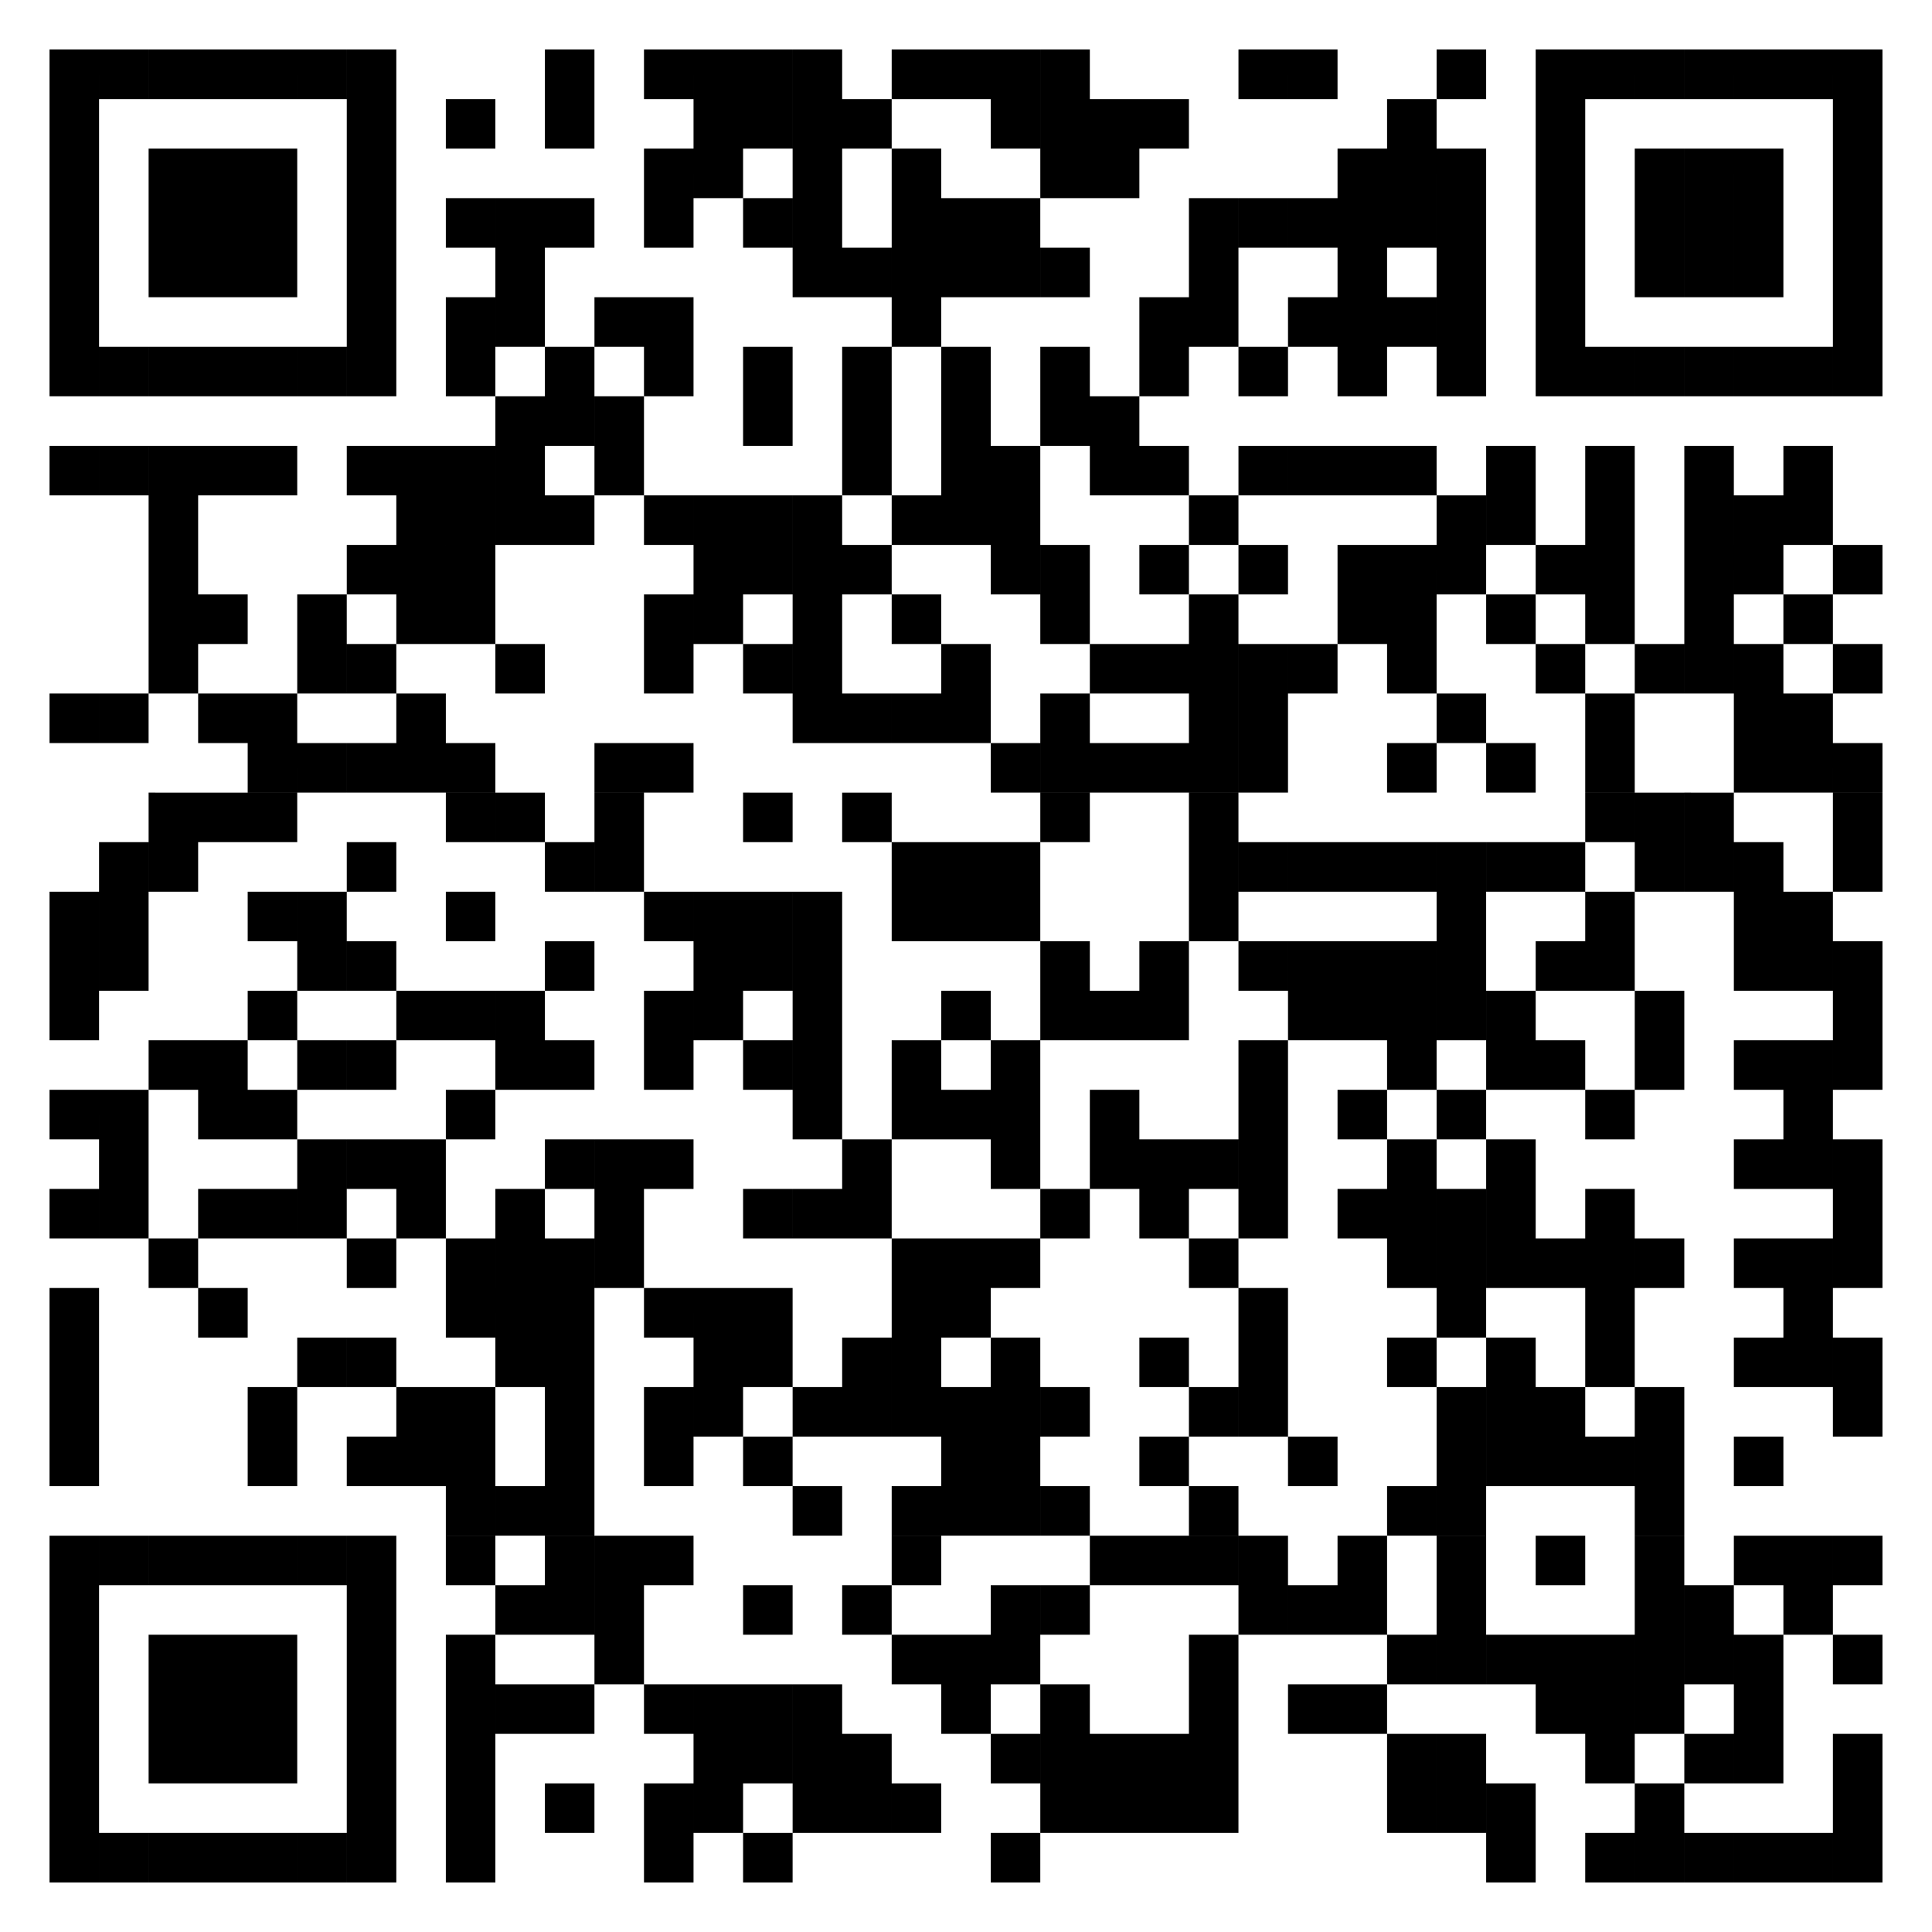 <?xml version="1.0" encoding="utf-8"?>
<!-- Generator: Adobe Illustrator 15.1.0, SVG Export Plug-In . SVG Version: 6.00 Build 0)  -->
<!DOCTYPE svg PUBLIC "-//W3C//DTD SVG 1.1//EN" "http://www.w3.org/Graphics/SVG/1.1/DTD/svg11.dtd">
<svg version="1.1" id="Layer_1" xmlns="http://www.w3.org/2000/svg" xmlns:xlink="http://www.w3.org/1999/xlink" x="0px" y="0px"
	 width="113.386px" height="113.386px" viewBox="0 0 113.386 113.386" enable-background="new 0 0 113.386 113.386"
	 xml:space="preserve">
<g>
	<path d="M2.907,110.478h2.907v-2.907H2.907V110.478 M5.814,110.478h2.907v-2.907H5.814V110.478 M8.722,110.478h2.907v-2.907H8.722
		V110.478 M11.629,110.478h2.908v-2.907h-2.908V110.478 M14.537,110.478h2.907v-2.907h-2.907V110.478 M17.444,110.478h2.907v-2.907
		h-2.907V110.478 M20.352,110.478h2.907v-2.907h-2.907V110.478 M26.166,110.478h2.907v-2.907h-2.907V110.478 M37.795,110.478h2.907
		v-2.907h-2.907V110.478 M43.61,110.478h2.907v-2.907H43.61V110.478 M58.146,110.478h2.907v-2.907h-2.907V110.478 M87.22,110.478
		h2.907v-2.907H87.22V110.478 M93.034,110.478h2.907v-2.907h-2.907V110.478 M95.941,110.478h2.908v-2.907h-2.908V110.478
		 M98.85,110.478h2.907v-2.907H98.85V110.478 M101.757,110.478h2.907v-2.907h-2.907V110.478 M104.664,110.478h2.907v-2.907h-2.907
		V110.478 M107.571,110.478h2.907v-2.907h-2.907V110.478 M2.907,107.571h2.907v-2.907H2.907V107.571 M20.352,107.571h2.907v-2.907
		h-2.907V107.571 M26.166,107.571h2.907v-2.907h-2.907V107.571 M31.98,107.571h2.907v-2.907H31.98V107.571 M37.795,107.571h2.907
		v-2.907h-2.907V107.571 M40.702,107.571h2.908v-2.907h-2.908V107.571 M46.518,107.571h2.907v-2.907h-2.907V107.571 M49.425,107.571
		h2.907v-2.907h-2.907V107.571 M52.332,107.571h2.907v-2.907h-2.907V107.571 M61.054,107.571h2.907v-2.907h-2.907V107.571
		 M63.961,107.571h2.907v-2.907h-2.907V107.571 M66.868,107.571h2.908v-2.907h-2.908V107.571 M69.776,107.571h2.907v-2.907h-2.907
		V107.571 M81.405,107.571h2.907v-2.907h-2.907V107.571 M84.312,107.571h2.907v-2.907h-2.907V107.571 M87.22,107.571h2.907v-2.907
		H87.22V107.571 M95.941,107.571h2.908v-2.907h-2.908V107.571 M107.571,107.571h2.907v-2.907h-2.907V107.571 M2.907,104.664h2.907
		v-2.907H2.907V104.664 M8.722,104.664h2.907v-2.907H8.722V104.664 M11.629,104.664h2.908v-2.907h-2.908V104.664 M14.537,104.664
		h2.907v-2.907h-2.907V104.664 M20.352,104.664h2.907v-2.907h-2.907V104.664 M26.166,104.664h2.907v-2.907h-2.907V104.664
		 M40.702,104.664h2.908v-2.907h-2.908V104.664 M43.61,104.664h2.907v-2.907H43.61V104.664 M46.518,104.664h2.907v-2.907h-2.907
		V104.664 M49.425,104.664h2.907v-2.907h-2.907V104.664 M58.146,104.664h2.907v-2.907h-2.907V104.664 M61.054,104.664h2.907v-2.907
		h-2.907V104.664 M63.961,104.664h2.907v-2.907h-2.907V104.664 M66.868,104.664h2.908v-2.907h-2.908V104.664 M69.776,104.664h2.907
		v-2.907h-2.907V104.664 M81.405,104.664h2.907v-2.907h-2.907V104.664 M84.312,104.664h2.907v-2.907h-2.907V104.664 M93.034,104.664
		h2.907v-2.907h-2.907V104.664 M98.85,104.664h2.907v-2.907H98.85V104.664 M101.757,104.664h2.907v-2.907h-2.907V104.664
		 M107.571,104.664h2.907v-2.907h-2.907V104.664 M2.907,101.756h2.907v-2.907H2.907V101.756 M8.722,101.756h2.907v-2.907H8.722
		V101.756 M11.629,101.756h2.908v-2.907h-2.908V101.756 M14.537,101.756h2.907v-2.907h-2.907V101.756 M20.352,101.756h2.907v-2.907
		h-2.907V101.756 M26.166,101.756h2.907v-2.907h-2.907V101.756 M29.073,101.756h2.907v-2.907h-2.907V101.756 M31.98,101.756h2.907
		v-2.907H31.98V101.756 M37.795,101.756h2.907v-2.907h-2.907V101.756 M40.702,101.756h2.908v-2.907h-2.908V101.756 M43.61,101.756
		h2.907v-2.907H43.61V101.756 M46.518,101.756h2.907v-2.907h-2.907V101.756 M55.239,101.756h2.907v-2.907h-2.907V101.756
		 M61.054,101.756h2.907v-2.907h-2.907V101.756 M69.776,101.756h2.907v-2.907h-2.907V101.756 M75.591,101.756h2.907v-2.907h-2.907
		V101.756 M78.498,101.756h2.907v-2.907h-2.907V101.756 M90.127,101.756h2.907v-2.907h-2.907V101.756 M93.034,101.756h2.907v-2.907
		h-2.907V101.756 M95.941,101.756h2.908v-2.907h-2.908V101.756 M101.757,101.756h2.907v-2.907h-2.907V101.756 M2.907,98.849h2.907
		v-2.908H2.907V98.849 M8.722,98.849h2.907v-2.908H8.722V98.849 M11.629,98.849h2.908v-2.908h-2.908V98.849 M14.537,98.849h2.907
		v-2.908h-2.907V98.849 M20.352,98.849h2.907v-2.908h-2.907V98.849 M26.166,98.849h2.907v-2.908h-2.907V98.849 M34.888,98.849h2.907
		v-2.908h-2.907V98.849 M52.332,98.849h2.907v-2.908h-2.907V98.849 M55.239,98.849h2.907v-2.908h-2.907V98.849 M58.146,98.849h2.907
		v-2.908h-2.907V98.849 M69.776,98.849h2.907v-2.908h-2.907V98.849 M81.405,98.849h2.907v-2.908h-2.907V98.849 M84.312,98.849h2.907
		v-2.908h-2.907V98.849 M87.22,98.849h2.907v-2.908H87.22V98.849 M90.127,98.849h2.907v-2.908h-2.907V98.849 M93.034,98.849h2.907
		v-2.908h-2.907V98.849 M95.941,98.849h2.908v-2.908h-2.908V98.849 M98.85,98.849h2.907v-2.908H98.85V98.849 M101.757,98.849h2.907
		v-2.908h-2.907V98.849 M107.571,98.849h2.907v-2.908h-2.907V98.849 M2.907,95.941h2.907v-2.907H2.907V95.941 M20.352,95.941h2.907
		v-2.907h-2.907V95.941 M29.073,95.941h2.907v-2.907h-2.907V95.941 M31.98,95.941h2.907v-2.907H31.98V95.941 M34.888,95.941h2.907
		v-2.907h-2.907V95.941 M43.61,95.941h2.907v-2.907H43.61V95.941 M49.425,95.941h2.907v-2.907h-2.907V95.941 M58.146,95.941h2.907
		v-2.907h-2.907V95.941 M61.054,95.941h2.907v-2.907h-2.907V95.941 M72.684,95.941h2.907v-2.907h-2.907V95.941 M75.591,95.941h2.907
		v-2.907h-2.907V95.941 M78.498,95.941h2.907v-2.907h-2.907V95.941 M84.312,95.941h2.907v-2.907h-2.907V95.941 M95.941,95.941h2.908
		v-2.907h-2.908V95.941 M98.85,95.941h2.907v-2.907H98.85V95.941 M104.664,95.941h2.907v-2.907h-2.907V95.941 M2.907,93.034h2.907
		v-2.907H2.907V93.034 M5.814,93.034h2.907v-2.907H5.814V93.034 M8.722,93.034h2.907v-2.907H8.722V93.034 M11.629,93.034h2.908
		v-2.907h-2.908V93.034 M14.537,93.034h2.907v-2.907h-2.907V93.034 M17.444,93.034h2.907v-2.907h-2.907V93.034 M20.352,93.034h2.907
		v-2.907h-2.907V93.034 M26.166,93.034h2.907v-2.907h-2.907V93.034 M31.98,93.034h2.907v-2.907H31.98V93.034 M34.888,93.034h2.907
		v-2.907h-2.907V93.034 M37.795,93.034h2.907v-2.907h-2.907V93.034 M52.332,93.034h2.907v-2.907h-2.907V93.034 M63.961,93.034h2.907
		v-2.907h-2.907V93.034 M66.868,93.034h2.908v-2.907h-2.908V93.034 M69.776,93.034h2.907v-2.907h-2.907V93.034 M72.684,93.034h2.907
		v-2.907h-2.907V93.034 M78.498,93.034h2.907v-2.907h-2.907V93.034 M84.312,93.034h2.907v-2.907h-2.907V93.034 M90.127,93.034h2.907
		v-2.907h-2.907V93.034 M95.941,93.034h2.908v-2.907h-2.908V93.034 M101.757,93.034h2.907v-2.907h-2.907V93.034 M104.664,93.034
		h2.907v-2.907h-2.907V93.034 M107.571,93.034h2.907v-2.907h-2.907V93.034 M26.166,90.126h2.907v-2.907h-2.907V90.126
		 M29.073,90.126h2.907v-2.907h-2.907V90.126 M31.98,90.126h2.907v-2.907H31.98V90.126 M46.518,90.126h2.907v-2.907h-2.907V90.126
		 M52.332,90.126h2.907v-2.907h-2.907V90.126 M55.239,90.126h2.907v-2.907h-2.907V90.126 M58.146,90.126h2.907v-2.907h-2.907V90.126
		 M61.054,90.126h2.907v-2.907h-2.907V90.126 M69.776,90.126h2.907v-2.907h-2.907V90.126 M81.405,90.126h2.907v-2.907h-2.907V90.126
		 M84.312,90.126h2.907v-2.907h-2.907V90.126 M95.941,90.126h2.908v-2.907h-2.908V90.126 M2.907,87.219h2.907v-2.907H2.907V87.219
		 M14.537,87.219h2.907v-2.907h-2.907V87.219 M20.352,87.219h2.907v-2.907h-2.907V87.219 M23.259,87.219h2.907v-2.907h-2.907V87.219
		 M26.166,87.219h2.907v-2.907h-2.907V87.219 M31.98,87.219h2.907v-2.907H31.98V87.219 M37.795,87.219h2.907v-2.907h-2.907V87.219
		 M43.61,87.219h2.907v-2.907H43.61V87.219 M55.239,87.219h2.907v-2.907h-2.907V87.219 M58.146,87.219h2.907v-2.907h-2.907V87.219
		 M66.868,87.219h2.908v-2.907h-2.908V87.219 M75.591,87.219h2.907v-2.907h-2.907V87.219 M84.312,87.219h2.907v-2.907h-2.907V87.219
		 M87.22,87.219h2.907v-2.907H87.22V87.219 M90.127,87.219h2.907v-2.907h-2.907V87.219 M93.034,87.219h2.907v-2.907h-2.907V87.219
		 M95.941,87.219h2.908v-2.907h-2.908V87.219 M101.757,87.219h2.907v-2.907h-2.907V87.219 M2.907,84.312h2.907v-2.907H2.907V84.312
		 M14.537,84.312h2.907v-2.907h-2.907V84.312 M23.259,84.312h2.907v-2.907h-2.907V84.312 M26.166,84.312h2.907v-2.907h-2.907V84.312
		 M31.98,84.312h2.907v-2.907H31.98V84.312 M37.795,84.312h2.907v-2.907h-2.907V84.312 M40.702,84.312h2.908v-2.907h-2.908V84.312
		 M46.518,84.312h2.907v-2.907h-2.907V84.312 M49.425,84.312h2.907v-2.907h-2.907V84.312 M52.332,84.312h2.907v-2.907h-2.907V84.312
		 M55.239,84.312h2.907v-2.907h-2.907V84.312 M58.146,84.312h2.907v-2.907h-2.907V84.312 M61.054,84.312h2.907v-2.907h-2.907V84.312
		 M69.776,84.312h2.907v-2.907h-2.907V84.312 M72.684,84.312h2.907v-2.907h-2.907V84.312 M84.312,84.312h2.907v-2.907h-2.907V84.312
		 M87.22,84.312h2.907v-2.907H87.22V84.312 M90.127,84.312h2.907v-2.907h-2.907V84.312 M95.941,84.312h2.908v-2.907h-2.908V84.312
		 M107.571,84.312h2.907v-2.907h-2.907V84.312 M2.907,81.405h2.907v-2.907H2.907V81.405 M17.444,81.405h2.907v-2.907h-2.907V81.405
		 M20.352,81.405h2.907v-2.907h-2.907V81.405 M29.073,81.405h2.907v-2.907h-2.907V81.405 M31.98,81.405h2.907v-2.907H31.98V81.405
		 M40.702,81.405h2.908v-2.907h-2.908V81.405 M43.61,81.405h2.907v-2.907H43.61V81.405 M49.425,81.405h2.907v-2.907h-2.907V81.405
		 M52.332,81.405h2.907v-2.907h-2.907V81.405 M58.146,81.405h2.907v-2.907h-2.907V81.405 M66.868,81.405h2.908v-2.907h-2.908V81.405
		 M72.684,81.405h2.907v-2.907h-2.907V81.405 M81.405,81.405h2.907v-2.907h-2.907V81.405 M87.22,81.405h2.907v-2.907H87.22V81.405
		 M93.034,81.405h2.907v-2.907h-2.907V81.405 M101.757,81.405h2.907v-2.907h-2.907V81.405 M104.664,81.405h2.907v-2.907h-2.907
		V81.405 M107.571,81.405h2.907v-2.907h-2.907V81.405 M2.907,78.498h2.907V75.59H2.907V78.498 M11.629,78.498h2.908V75.59h-2.908
		V78.498 M26.166,78.498h2.907V75.59h-2.907V78.498 M29.073,78.498h2.907V75.59h-2.907V78.498 M31.98,78.498h2.907V75.59H31.98
		V78.498 M37.795,78.498h2.907V75.59h-2.907V78.498 M40.702,78.498h2.908V75.59h-2.908V78.498 M43.61,78.498h2.907V75.59H43.61
		V78.498 M52.332,78.498h2.907V75.59h-2.907V78.498 M55.239,78.498h2.907V75.59h-2.907V78.498 M72.684,78.498h2.907V75.59h-2.907
		V78.498 M84.312,78.498h2.907V75.59h-2.907V78.498 M93.034,78.498h2.907V75.59h-2.907V78.498 M104.664,78.498h2.907V75.59h-2.907
		V78.498 M8.722,75.59h2.907v-2.907H8.722V75.59 M20.352,75.59h2.907v-2.907h-2.907V75.59 M26.166,75.59h2.907v-2.907h-2.907V75.59
		 M29.073,75.59h2.907v-2.907h-2.907V75.59 M31.98,75.59h2.907v-2.907H31.98V75.59 M34.888,75.59h2.907v-2.907h-2.907V75.59
		 M52.332,75.59h2.907v-2.907h-2.907V75.59 M55.239,75.59h2.907v-2.907h-2.907V75.59 M58.146,75.59h2.907v-2.907h-2.907V75.59
		 M69.776,75.59h2.907v-2.907h-2.907V75.59 M81.405,75.59h2.907v-2.907h-2.907V75.59 M84.312,75.59h2.907v-2.907h-2.907V75.59
		 M87.22,75.59h2.907v-2.907H87.22V75.59 M90.127,75.59h2.907v-2.907h-2.907V75.59 M93.034,75.59h2.907v-2.907h-2.907V75.59
		 M95.941,75.59h2.908v-2.907h-2.908V75.59 M101.757,75.59h2.907v-2.907h-2.907V75.59 M104.664,75.59h2.907v-2.907h-2.907V75.59
		 M107.571,75.59h2.907v-2.907h-2.907V75.59 M2.907,72.683h2.907v-2.907H2.907V72.683 M5.814,72.683h2.907v-2.907H5.814V72.683
		 M11.629,72.683h2.908v-2.907h-2.908V72.683 M14.537,72.683h2.907v-2.907h-2.907V72.683 M17.444,72.683h2.907v-2.907h-2.907V72.683
		 M23.259,72.683h2.907v-2.907h-2.907V72.683 M29.073,72.683h2.907v-2.907h-2.907V72.683 M34.888,72.683h2.907v-2.907h-2.907V72.683
		 M43.61,72.683h2.907v-2.907H43.61V72.683 M46.518,72.683h2.907v-2.907h-2.907V72.683 M49.425,72.683h2.907v-2.907h-2.907V72.683
		 M61.054,72.683h2.907v-2.907h-2.907V72.683 M66.868,72.683h2.908v-2.907h-2.908V72.683 M72.684,72.683h2.907v-2.907h-2.907V72.683
		 M78.498,72.683h2.907v-2.907h-2.907V72.683 M81.405,72.683h2.907v-2.907h-2.907V72.683 M84.312,72.683h2.907v-2.907h-2.907V72.683
		 M87.22,72.683h2.907v-2.907H87.22V72.683 M93.034,72.683h2.907v-2.907h-2.907V72.683 M107.571,72.683h2.907v-2.907h-2.907V72.683
		 M5.814,69.776h2.907v-2.908H5.814V69.776 M17.444,69.776h2.907v-2.908h-2.907V69.776 M20.352,69.776h2.907v-2.908h-2.907V69.776
		 M23.259,69.776h2.907v-2.908h-2.907V69.776 M31.98,69.776h2.907v-2.908H31.98V69.776 M34.888,69.776h2.907v-2.908h-2.907V69.776
		 M37.795,69.776h2.907v-2.908h-2.907V69.776 M49.425,69.776h2.907v-2.908h-2.907V69.776 M58.146,69.776h2.907v-2.908h-2.907V69.776
		 M63.961,69.776h2.907v-2.908h-2.907V69.776 M66.868,69.776h2.908v-2.908h-2.908V69.776 M69.776,69.776h2.907v-2.908h-2.907V69.776
		 M72.684,69.776h2.907v-2.908h-2.907V69.776 M81.405,69.776h2.907v-2.908h-2.907V69.776 M87.22,69.776h2.907v-2.908H87.22V69.776
		 M101.757,69.776h2.907v-2.908h-2.907V69.776 M104.664,69.776h2.907v-2.908h-2.907V69.776 M107.571,69.776h2.907v-2.908h-2.907
		V69.776 M2.907,66.868h2.907V63.96H2.907V66.868 M5.814,66.868h2.907V63.96H5.814V66.868 M11.629,66.868h2.908V63.96h-2.908V66.868
		 M14.537,66.868h2.907V63.96h-2.907V66.868 M26.166,66.868h2.907V63.96h-2.907V66.868 M46.518,66.868h2.907V63.96h-2.907V66.868
		 M52.332,66.868h2.907V63.96h-2.907V66.868 M55.239,66.868h2.907V63.96h-2.907V66.868 M58.146,66.868h2.907V63.96h-2.907V66.868
		 M63.961,66.868h2.907V63.96h-2.907V66.868 M72.684,66.868h2.907V63.96h-2.907V66.868 M78.498,66.868h2.907V63.96h-2.907V66.868
		 M84.312,66.868h2.907V63.96h-2.907V66.868 M93.034,66.868h2.907V63.96h-2.907V66.868 M104.664,66.868h2.907V63.96h-2.907V66.868
		 M8.722,63.96h2.907v-2.907H8.722V63.96 M11.629,63.96h2.908v-2.907h-2.908V63.96 M17.444,63.96h2.907v-2.907h-2.907V63.96
		 M20.352,63.96h2.907v-2.907h-2.907V63.96 M29.073,63.96h2.907v-2.907h-2.907V63.96 M31.98,63.96h2.907v-2.907H31.98V63.96
		 M37.795,63.96h2.907v-2.907h-2.907V63.96 M43.61,63.96h2.907v-2.907H43.61V63.96 M46.518,63.96h2.907v-2.907h-2.907V63.96
		 M52.332,63.96h2.907v-2.907h-2.907V63.96 M58.146,63.96h2.907v-2.907h-2.907V63.96 M72.684,63.96h2.907v-2.907h-2.907V63.96
		 M81.405,63.96h2.907v-2.907h-2.907V63.96 M87.22,63.96h2.907v-2.907H87.22V63.96 M90.127,63.96h2.907v-2.907h-2.907V63.96
		 M95.941,63.96h2.908v-2.907h-2.908V63.96 M101.757,63.96h2.907v-2.907h-2.907V63.96 M104.664,63.96h2.907v-2.907h-2.907V63.96
		 M107.571,63.96h2.907v-2.907h-2.907V63.96 M2.907,61.053h2.907v-2.907H2.907V61.053 M14.537,61.053h2.907v-2.907h-2.907V61.053
		 M23.259,61.053h2.907v-2.907h-2.907V61.053 M26.166,61.053h2.907v-2.907h-2.907V61.053 M29.073,61.053h2.907v-2.907h-2.907V61.053
		 M37.795,61.053h2.907v-2.907h-2.907V61.053 M40.702,61.053h2.908v-2.907h-2.908V61.053 M46.518,61.053h2.907v-2.907h-2.907V61.053
		 M55.239,61.053h2.907v-2.907h-2.907V61.053 M61.054,61.053h2.907v-2.907h-2.907V61.053 M63.961,61.053h2.907v-2.907h-2.907V61.053
		 M66.868,61.053h2.908v-2.907h-2.908V61.053 M75.591,61.053h2.907v-2.907h-2.907V61.053 M78.498,61.053h2.907v-2.907h-2.907V61.053
		 M81.405,61.053h2.907v-2.907h-2.907V61.053 M84.312,61.053h2.907v-2.907h-2.907V61.053 M87.22,61.053h2.907v-2.907H87.22V61.053
		 M95.941,61.053h2.908v-2.907h-2.908V61.053 M107.571,61.053h2.907v-2.907h-2.907V61.053 M2.907,58.146h2.907v-2.907H2.907V58.146
		 M5.814,58.146h2.907v-2.907H5.814V58.146 M17.444,58.146h2.907v-2.907h-2.907V58.146 M20.352,58.146h2.907v-2.907h-2.907V58.146
		 M31.98,58.146h2.907v-2.907H31.98V58.146 M40.702,58.146h2.908v-2.907h-2.908V58.146 M43.61,58.146h2.907v-2.907H43.61V58.146
		 M46.518,58.146h2.907v-2.907h-2.907V58.146 M61.054,58.146h2.907v-2.907h-2.907V58.146 M66.868,58.146h2.908v-2.907h-2.908V58.146
		 M72.684,58.146h2.907v-2.907h-2.907V58.146 M75.591,58.146h2.907v-2.907h-2.907V58.146 M78.498,58.146h2.907v-2.907h-2.907V58.146
		 M81.405,58.146h2.907v-2.907h-2.907V58.146 M84.312,58.146h2.907v-2.907h-2.907V58.146 M90.127,58.146h2.907v-2.907h-2.907V58.146
		 M93.034,58.146h2.907v-2.907h-2.907V58.146 M101.757,58.146h2.907v-2.907h-2.907V58.146 M104.664,58.146h2.907v-2.907h-2.907
		V58.146 M107.571,58.146h2.907v-2.907h-2.907V58.146 M2.907,55.239h2.907v-2.907H2.907V55.239 M5.814,55.239h2.907v-2.907H5.814
		V55.239 M14.537,55.239h2.907v-2.907h-2.907V55.239 M17.444,55.239h2.907v-2.907h-2.907V55.239 M26.166,55.239h2.907v-2.907h-2.907
		V55.239 M37.795,55.239h2.907v-2.907h-2.907V55.239 M40.702,55.239h2.908v-2.907h-2.908V55.239 M43.61,55.239h2.907v-2.907H43.61
		V55.239 M46.518,55.239h2.907v-2.907h-2.907V55.239 M52.332,55.239h2.907v-2.907h-2.907V55.239 M55.239,55.239h2.907v-2.907h-2.907
		V55.239 M58.146,55.239h2.907v-2.907h-2.907V55.239 M69.776,55.239h2.907v-2.907h-2.907V55.239 M84.312,55.239h2.907v-2.907h-2.907
		V55.239 M93.034,55.239h2.907v-2.907h-2.907V55.239 M101.757,55.239h2.907v-2.907h-2.907V55.239 M104.664,55.239h2.907v-2.907
		h-2.907V55.239 M5.814,52.332h2.907v-2.907H5.814V52.332 M8.722,52.332h2.907v-2.907H8.722V52.332 M20.352,52.332h2.907v-2.907
		h-2.907V52.332 M31.98,52.332h2.907v-2.907H31.98V52.332 M34.888,52.332h2.907v-2.907h-2.907V52.332 M52.332,52.332h2.907v-2.907
		h-2.907V52.332 M55.239,52.332h2.907v-2.907h-2.907V52.332 M58.146,52.332h2.907v-2.907h-2.907V52.332 M69.776,52.332h2.907v-2.907
		h-2.907V52.332 M72.684,52.332h2.907v-2.907h-2.907V52.332 M75.591,52.332h2.907v-2.907h-2.907V52.332 M78.498,52.332h2.907v-2.907
		h-2.907V52.332 M81.405,52.332h2.907v-2.907h-2.907V52.332 M84.312,52.332h2.907v-2.907h-2.907V52.332 M87.22,52.332h2.907v-2.907
		H87.22V52.332 M90.127,52.332h2.907v-2.907h-2.907V52.332 M95.941,52.332h2.908v-2.907h-2.908V52.332 M98.85,52.332h2.907v-2.907
		H98.85V52.332 M101.757,52.332h2.907v-2.907h-2.907V52.332 M107.571,52.332h2.907v-2.907h-2.907V52.332 M8.722,49.424h2.907v-2.907
		H8.722V49.424 M11.629,49.424h2.908v-2.907h-2.908V49.424 M14.537,49.424h2.907v-2.907h-2.907V49.424 M26.166,49.424h2.907v-2.907
		h-2.907V49.424 M29.073,49.424h2.907v-2.907h-2.907V49.424 M34.888,49.424h2.907v-2.907h-2.907V49.424 M43.61,49.424h2.907v-2.907
		H43.61V49.424 M49.425,49.424h2.907v-2.907h-2.907V49.424 M61.054,49.424h2.907v-2.907h-2.907V49.424 M69.776,49.424h2.907v-2.907
		h-2.907V49.424 M93.034,49.424h2.907v-2.907h-2.907V49.424 M95.941,49.424h2.908v-2.907h-2.908V49.424 M98.85,49.424h2.907v-2.907
		H98.85V49.424 M107.571,49.424h2.907v-2.907h-2.907V49.424 M14.537,46.517h2.907V43.61h-2.907V46.517 M17.444,46.517h2.907V43.61
		h-2.907V46.517 M20.352,46.517h2.907V43.61h-2.907V46.517 M23.259,46.517h2.907V43.61h-2.907V46.517 M26.166,46.517h2.907V43.61
		h-2.907V46.517 M34.888,46.517h2.907V43.61h-2.907V46.517 M37.795,46.517h2.907V43.61h-2.907V46.517 M58.146,46.517h2.907V43.61
		h-2.907V46.517 M61.054,46.517h2.907V43.61h-2.907V46.517 M63.961,46.517h2.907V43.61h-2.907V46.517 M66.868,46.517h2.908V43.61
		h-2.908V46.517 M69.776,46.517h2.907V43.61h-2.907V46.517 M72.684,46.517h2.907V43.61h-2.907V46.517 M81.405,46.517h2.907V43.61
		h-2.907V46.517 M87.22,46.517h2.907V43.61H87.22V46.517 M93.034,46.517h2.907V43.61h-2.907V46.517 M101.757,46.517h2.907V43.61
		h-2.907V46.517 M104.664,46.517h2.907V43.61h-2.907V46.517 M107.571,46.517h2.907V43.61h-2.907V46.517 M2.907,43.61h2.907v-2.908
		H2.907V43.61 M5.814,43.61h2.907v-2.908H5.814V43.61 M11.629,43.61h2.908v-2.908h-2.908V43.61 M14.537,43.61h2.907v-2.908h-2.907
		V43.61 M23.259,43.61h2.907v-2.908h-2.907V43.61 M46.518,43.61h2.907v-2.908h-2.907V43.61 M49.425,43.61h2.907v-2.908h-2.907V43.61
		 M52.332,43.61h2.907v-2.908h-2.907V43.61 M55.239,43.61h2.907v-2.908h-2.907V43.61 M61.054,43.61h2.907v-2.908h-2.907V43.61
		 M69.776,43.61h2.907v-2.908h-2.907V43.61 M72.684,43.61h2.907v-2.908h-2.907V43.61 M84.312,43.61h2.907v-2.908h-2.907V43.61
		 M93.034,43.61h2.907v-2.908h-2.907V43.61 M101.757,43.61h2.907v-2.908h-2.907V43.61 M104.664,43.61h2.907v-2.908h-2.907V43.61
		 M8.722,40.702h2.907v-2.907H8.722V40.702 M17.444,40.702h2.907v-2.907h-2.907V40.702 M20.352,40.702h2.907v-2.907h-2.907V40.702
		 M29.073,40.702h2.907v-2.907h-2.907V40.702 M37.795,40.702h2.907v-2.907h-2.907V40.702 M43.61,40.702h2.907v-2.907H43.61V40.702
		 M46.518,40.702h2.907v-2.907h-2.907V40.702 M55.239,40.702h2.907v-2.907h-2.907V40.702 M63.961,40.702h2.907v-2.907h-2.907V40.702
		 M66.868,40.702h2.908v-2.907h-2.908V40.702 M69.776,40.702h2.907v-2.907h-2.907V40.702 M72.684,40.702h2.907v-2.907h-2.907V40.702
		 M75.591,40.702h2.907v-2.907h-2.907V40.702 M81.405,40.702h2.907v-2.907h-2.907V40.702 M90.127,40.702h2.907v-2.907h-2.907V40.702
		 M95.941,40.702h2.908v-2.907h-2.908V40.702 M98.85,40.702h2.907v-2.907H98.85V40.702 M101.757,40.702h2.907v-2.907h-2.907V40.702
		 M107.571,40.702h2.907v-2.907h-2.907V40.702 M8.722,37.794h2.907v-2.907H8.722V37.794 M11.629,37.794h2.908v-2.907h-2.908V37.794
		 M17.444,37.794h2.907v-2.907h-2.907V37.794 M23.259,37.794h2.907v-2.907h-2.907V37.794 M26.166,37.794h2.907v-2.907h-2.907V37.794
		 M37.795,37.794h2.907v-2.907h-2.907V37.794 M40.702,37.794h2.908v-2.907h-2.908V37.794 M46.518,37.794h2.907v-2.907h-2.907V37.794
		 M52.332,37.794h2.907v-2.907h-2.907V37.794 M61.054,37.794h2.907v-2.907h-2.907V37.794 M69.776,37.794h2.907v-2.907h-2.907V37.794
		 M78.498,37.794h2.907v-2.907h-2.907V37.794 M81.405,37.794h2.907v-2.907h-2.907V37.794 M87.22,37.794h2.907v-2.907H87.22V37.794
		 M93.034,37.794h2.907v-2.907h-2.907V37.794 M98.85,37.794h2.907v-2.907H98.85V37.794 M104.664,37.794h2.907v-2.907h-2.907V37.794
		 M8.722,34.887h2.907V31.98H8.722V34.887 M20.352,34.887h2.907V31.98h-2.907V34.887 M23.259,34.887h2.907V31.98h-2.907V34.887
		 M26.166,34.887h2.907V31.98h-2.907V34.887 M40.702,34.887h2.908V31.98h-2.908V34.887 M43.61,34.887h2.907V31.98H43.61V34.887
		 M46.518,34.887h2.907V31.98h-2.907V34.887 M49.425,34.887h2.907V31.98h-2.907V34.887 M58.146,34.887h2.907V31.98h-2.907V34.887
		 M61.054,34.887h2.907V31.98h-2.907V34.887 M66.868,34.887h2.908V31.98h-2.908V34.887 M72.684,34.887h2.907V31.98h-2.907V34.887
		 M78.498,34.887h2.907V31.98h-2.907V34.887 M81.405,34.887h2.907V31.98h-2.907V34.887 M84.312,34.887h2.907V31.98h-2.907V34.887
		 M90.127,34.887h2.907V31.98h-2.907V34.887 M93.034,34.887h2.907V31.98h-2.907V34.887 M98.85,34.887h2.907V31.98H98.85V34.887
		 M101.757,34.887h2.907V31.98h-2.907V34.887 M107.571,34.887h2.907V31.98h-2.907V34.887 M8.722,31.98h2.907v-2.907H8.722V31.98
		 M23.259,31.98h2.907v-2.907h-2.907V31.98 M26.166,31.98h2.907v-2.907h-2.907V31.98 M29.073,31.98h2.907v-2.907h-2.907V31.98
		 M31.98,31.98h2.907v-2.907H31.98V31.98 M37.795,31.98h2.907v-2.907h-2.907V31.98 M40.702,31.98h2.908v-2.907h-2.908V31.98
		 M43.61,31.98h2.907v-2.907H43.61V31.98 M46.518,31.98h2.907v-2.907h-2.907V31.98 M52.332,31.98h2.907v-2.907h-2.907V31.98
		 M55.239,31.98h2.907v-2.907h-2.907V31.98 M58.146,31.98h2.907v-2.907h-2.907V31.98 M69.776,31.98h2.907v-2.907h-2.907V31.98
		 M84.312,31.98h2.907v-2.907h-2.907V31.98 M87.22,31.98h2.907v-2.907H87.22V31.98 M93.034,31.98h2.907v-2.907h-2.907V31.98
		 M98.85,31.98h2.907v-2.907H98.85V31.98 M101.757,31.98h2.907v-2.907h-2.907V31.98 M104.664,31.98h2.907v-2.907h-2.907V31.98
		 M2.907,29.073h2.907v-2.907H2.907V29.073 M5.814,29.073h2.907v-2.907H5.814V29.073 M8.722,29.073h2.907v-2.907H8.722V29.073
		 M11.629,29.073h2.908v-2.907h-2.908V29.073 M14.537,29.073h2.907v-2.907h-2.907V29.073 M20.352,29.073h2.907v-2.907h-2.907V29.073
		 M23.259,29.073h2.907v-2.907h-2.907V29.073 M26.166,29.073h2.907v-2.907h-2.907V29.073 M29.073,29.073h2.907v-2.907h-2.907V29.073
		 M34.888,29.073h2.907v-2.907h-2.907V29.073 M49.425,29.073h2.907v-2.907h-2.907V29.073 M55.239,29.073h2.907v-2.907h-2.907V29.073
		 M58.146,29.073h2.907v-2.907h-2.907V29.073 M63.961,29.073h2.907v-2.907h-2.907V29.073 M66.868,29.073h2.908v-2.907h-2.908V29.073
		 M72.684,29.073h2.907v-2.907h-2.907V29.073 M75.591,29.073h2.907v-2.907h-2.907V29.073 M78.498,29.073h2.907v-2.907h-2.907V29.073
		 M81.405,29.073h2.907v-2.907h-2.907V29.073 M87.22,29.073h2.907v-2.907H87.22V29.073 M93.034,29.073h2.907v-2.907h-2.907V29.073
		 M98.85,29.073h2.907v-2.907H98.85V29.073 M104.664,29.073h2.907v-2.907h-2.907V29.073 M29.073,26.166h2.907v-2.907h-2.907V26.166
		 M31.98,26.166h2.907v-2.907H31.98V26.166 M34.888,26.166h2.907v-2.907h-2.907V26.166 M43.61,26.166h2.907v-2.907H43.61V26.166
		 M49.425,26.166h2.907v-2.907h-2.907V26.166 M55.239,26.166h2.907v-2.907h-2.907V26.166 M61.054,26.166h2.907v-2.907h-2.907V26.166
		 M63.961,26.166h2.907v-2.907h-2.907V26.166 M2.907,23.258h2.907v-2.907H2.907V23.258 M5.814,23.258h2.907v-2.907H5.814V23.258
		 M8.722,23.258h2.907v-2.907H8.722V23.258 M11.629,23.258h2.908v-2.907h-2.908V23.258 M14.537,23.258h2.907v-2.907h-2.907V23.258
		 M17.444,23.258h2.907v-2.907h-2.907V23.258 M20.352,23.258h2.907v-2.907h-2.907V23.258 M26.166,23.258h2.907v-2.907h-2.907V23.258
		 M31.98,23.258h2.907v-2.907H31.98V23.258 M37.795,23.258h2.907v-2.907h-2.907V23.258 M43.61,23.258h2.907v-2.907H43.61V23.258
		 M49.425,23.258h2.907v-2.907h-2.907V23.258 M55.239,23.258h2.907v-2.907h-2.907V23.258 M61.054,23.258h2.907v-2.907h-2.907V23.258
		 M66.868,23.258h2.908v-2.907h-2.908V23.258 M72.684,23.258h2.907v-2.907h-2.907V23.258 M78.498,23.258h2.907v-2.907h-2.907V23.258
		 M84.312,23.258h2.907v-2.907h-2.907V23.258 M90.127,23.258h2.907v-2.907h-2.907V23.258 M93.034,23.258h2.907v-2.907h-2.907V23.258
		 M95.941,23.258h2.908v-2.907h-2.908V23.258 M98.85,23.258h2.907v-2.907H98.85V23.258 M101.757,23.258h2.907v-2.907h-2.907V23.258
		 M104.664,23.258h2.907v-2.907h-2.907V23.258 M107.571,23.258h2.907v-2.907h-2.907V23.258 M2.907,20.351h2.907v-2.907H2.907V20.351
		 M20.352,20.351h2.907v-2.907h-2.907V20.351 M26.166,20.351h2.907v-2.907h-2.907V20.351 M29.073,20.351h2.907v-2.907h-2.907V20.351
		 M34.888,20.351h2.907v-2.907h-2.907V20.351 M37.795,20.351h2.907v-2.907h-2.907V20.351 M52.332,20.351h2.907v-2.907h-2.907V20.351
		 M66.868,20.351h2.908v-2.907h-2.908V20.351 M69.776,20.351h2.907v-2.907h-2.907V20.351 M75.591,20.351h2.907v-2.907h-2.907V20.351
		 M78.498,20.351h2.907v-2.907h-2.907V20.351 M81.405,20.351h2.907v-2.907h-2.907V20.351 M84.312,20.351h2.907v-2.907h-2.907V20.351
		 M90.127,20.351h2.907v-2.907h-2.907V20.351 M107.571,20.351h2.907v-2.907h-2.907V20.351 M2.907,17.444h2.907v-2.907H2.907V17.444
		 M8.722,17.444h2.907v-2.907H8.722V17.444 M11.629,17.444h2.908v-2.907h-2.908V17.444 M14.537,17.444h2.907v-2.907h-2.907V17.444
		 M20.352,17.444h2.907v-2.907h-2.907V17.444 M29.073,17.444h2.907v-2.907h-2.907V17.444 M46.518,17.444h2.907v-2.907h-2.907V17.444
		 M49.425,17.444h2.907v-2.907h-2.907V17.444 M52.332,17.444h2.907v-2.907h-2.907V17.444 M55.239,17.444h2.907v-2.907h-2.907V17.444
		 M58.146,17.444h2.907v-2.907h-2.907V17.444 M61.054,17.444h2.907v-2.907h-2.907V17.444 M69.776,17.444h2.907v-2.907h-2.907V17.444
		 M78.498,17.444h2.907v-2.907h-2.907V17.444 M84.312,17.444h2.907v-2.907h-2.907V17.444 M90.127,17.444h2.907v-2.907h-2.907V17.444
		 M95.941,17.444h2.908v-2.907h-2.908V17.444 M98.85,17.444h2.907v-2.907H98.85V17.444 M101.757,17.444h2.907v-2.907h-2.907V17.444
		 M107.571,17.444h2.907v-2.907h-2.907V17.444 M2.907,14.537h2.907v-2.908H2.907V14.537 M8.722,14.537h2.907v-2.908H8.722V14.537
		 M11.629,14.537h2.908v-2.908h-2.908V14.537 M14.537,14.537h2.907v-2.908h-2.907V14.537 M20.352,14.537h2.907v-2.908h-2.907V14.537
		 M26.166,14.537h2.907v-2.908h-2.907V14.537 M29.073,14.537h2.907v-2.908h-2.907V14.537 M31.98,14.537h2.907v-2.908H31.98V14.537
		 M37.795,14.537h2.907v-2.908h-2.907V14.537 M43.61,14.537h2.907v-2.908H43.61V14.537 M46.518,14.537h2.907v-2.908h-2.907V14.537
		 M52.332,14.537h2.907v-2.908h-2.907V14.537 M55.239,14.537h2.907v-2.908h-2.907V14.537 M58.146,14.537h2.907v-2.908h-2.907V14.537
		 M69.776,14.537h2.907v-2.908h-2.907V14.537 M72.684,14.537h2.907v-2.908h-2.907V14.537 M75.591,14.537h2.907v-2.908h-2.907V14.537
		 M78.498,14.537h2.907v-2.908h-2.907V14.537 M81.405,14.537h2.907v-2.908h-2.907V14.537 M84.312,14.537h2.907v-2.908h-2.907V14.537
		 M90.127,14.537h2.907v-2.908h-2.907V14.537 M95.941,14.537h2.908v-2.908h-2.908V14.537 M98.85,14.537h2.907v-2.908H98.85V14.537
		 M101.757,14.537h2.907v-2.908h-2.907V14.537 M107.571,14.537h2.907v-2.908h-2.907V14.537 M2.907,11.628h2.907V8.722H2.907V11.628
		 M8.722,11.628h2.907V8.722H8.722V11.628 M11.629,11.628h2.908V8.722h-2.908V11.628 M14.537,11.628h2.907V8.722h-2.907V11.628
		 M20.352,11.628h2.907V8.722h-2.907V11.628 M37.795,11.628h2.907V8.722h-2.907V11.628 M40.702,11.628h2.908V8.722h-2.908V11.628
		 M46.518,11.628h2.907V8.722h-2.907V11.628 M52.332,11.628h2.907V8.722h-2.907V11.628 M61.054,11.628h2.907V8.722h-2.907V11.628
		 M63.961,11.628h2.907V8.722h-2.907V11.628 M78.498,11.628h2.907V8.722h-2.907V11.628 M81.405,11.628h2.907V8.722h-2.907V11.628
		 M84.312,11.628h2.907V8.722h-2.907V11.628 M90.127,11.628h2.907V8.722h-2.907V11.628 M95.941,11.628h2.908V8.722h-2.908V11.628
		 M98.85,11.628h2.907V8.722H98.85V11.628 M101.757,11.628h2.907V8.722h-2.907V11.628 M107.571,11.628h2.907V8.722h-2.907V11.628
		 M2.907,8.722h2.907V5.814H2.907V8.722 M20.352,8.722h2.907V5.814h-2.907V8.722 M26.166,8.722h2.907V5.814h-2.907V8.722
		 M31.98,8.722h2.907V5.814H31.98V8.722 M40.702,8.722h2.908V5.814h-2.908V8.722 M43.61,8.722h2.907V5.814H43.61V8.722
		 M46.518,8.722h2.907V5.814h-2.907V8.722 M49.425,8.722h2.907V5.814h-2.907V8.722 M58.146,8.722h2.907V5.814h-2.907V8.722
		 M61.054,8.722h2.907V5.814h-2.907V8.722 M63.961,8.722h2.907V5.814h-2.907V8.722 M66.868,8.722h2.908V5.814h-2.908V8.722
		 M81.405,8.722h2.907V5.814h-2.907V8.722 M90.127,8.722h2.907V5.814h-2.907V8.722 M107.571,8.722h2.907V5.814h-2.907V8.722
		 M2.907,5.814h2.907V2.907H2.907V5.814 M5.814,5.814h2.907V2.907H5.814V5.814 M8.722,5.814h2.907V2.907H8.722V5.814 M11.629,5.814
		h2.908V2.907h-2.908V5.814 M14.537,5.814h2.907V2.907h-2.907V5.814 M17.444,5.814h2.907V2.907h-2.907V5.814 M20.352,5.814h2.907
		V2.907h-2.907V5.814 M31.98,5.814h2.907V2.907H31.98V5.814 M37.795,5.814h2.907V2.907h-2.907V5.814 M40.702,5.814h2.908V2.907
		h-2.908V5.814 M43.61,5.814h2.907V2.907H43.61V5.814 M46.518,5.814h2.907V2.907h-2.907V5.814 M52.332,5.814h2.907V2.907h-2.907
		V5.814 M55.239,5.814h2.907V2.907h-2.907V5.814 M58.146,5.814h2.907V2.907h-2.907V5.814 M61.054,5.814h2.907V2.907h-2.907V5.814
		 M72.684,5.814h2.907V2.907h-2.907V5.814 M75.591,5.814h2.907V2.907h-2.907V5.814 M84.312,5.814h2.907V2.907h-2.907V5.814
		 M90.127,5.814h2.907V2.907h-2.907V5.814 M93.034,5.814h2.907V2.907h-2.907V5.814 M95.941,5.814h2.908V2.907h-2.908V5.814
		 M98.85,5.814h2.907V2.907H98.85V5.814 M101.757,5.814h2.907V2.907h-2.907V5.814 M104.664,5.814h2.907V2.907h-2.907V5.814
		 M107.571,5.814h2.907V2.907h-2.907V5.814L107.571,5.814z"/>
</g>
</svg>
